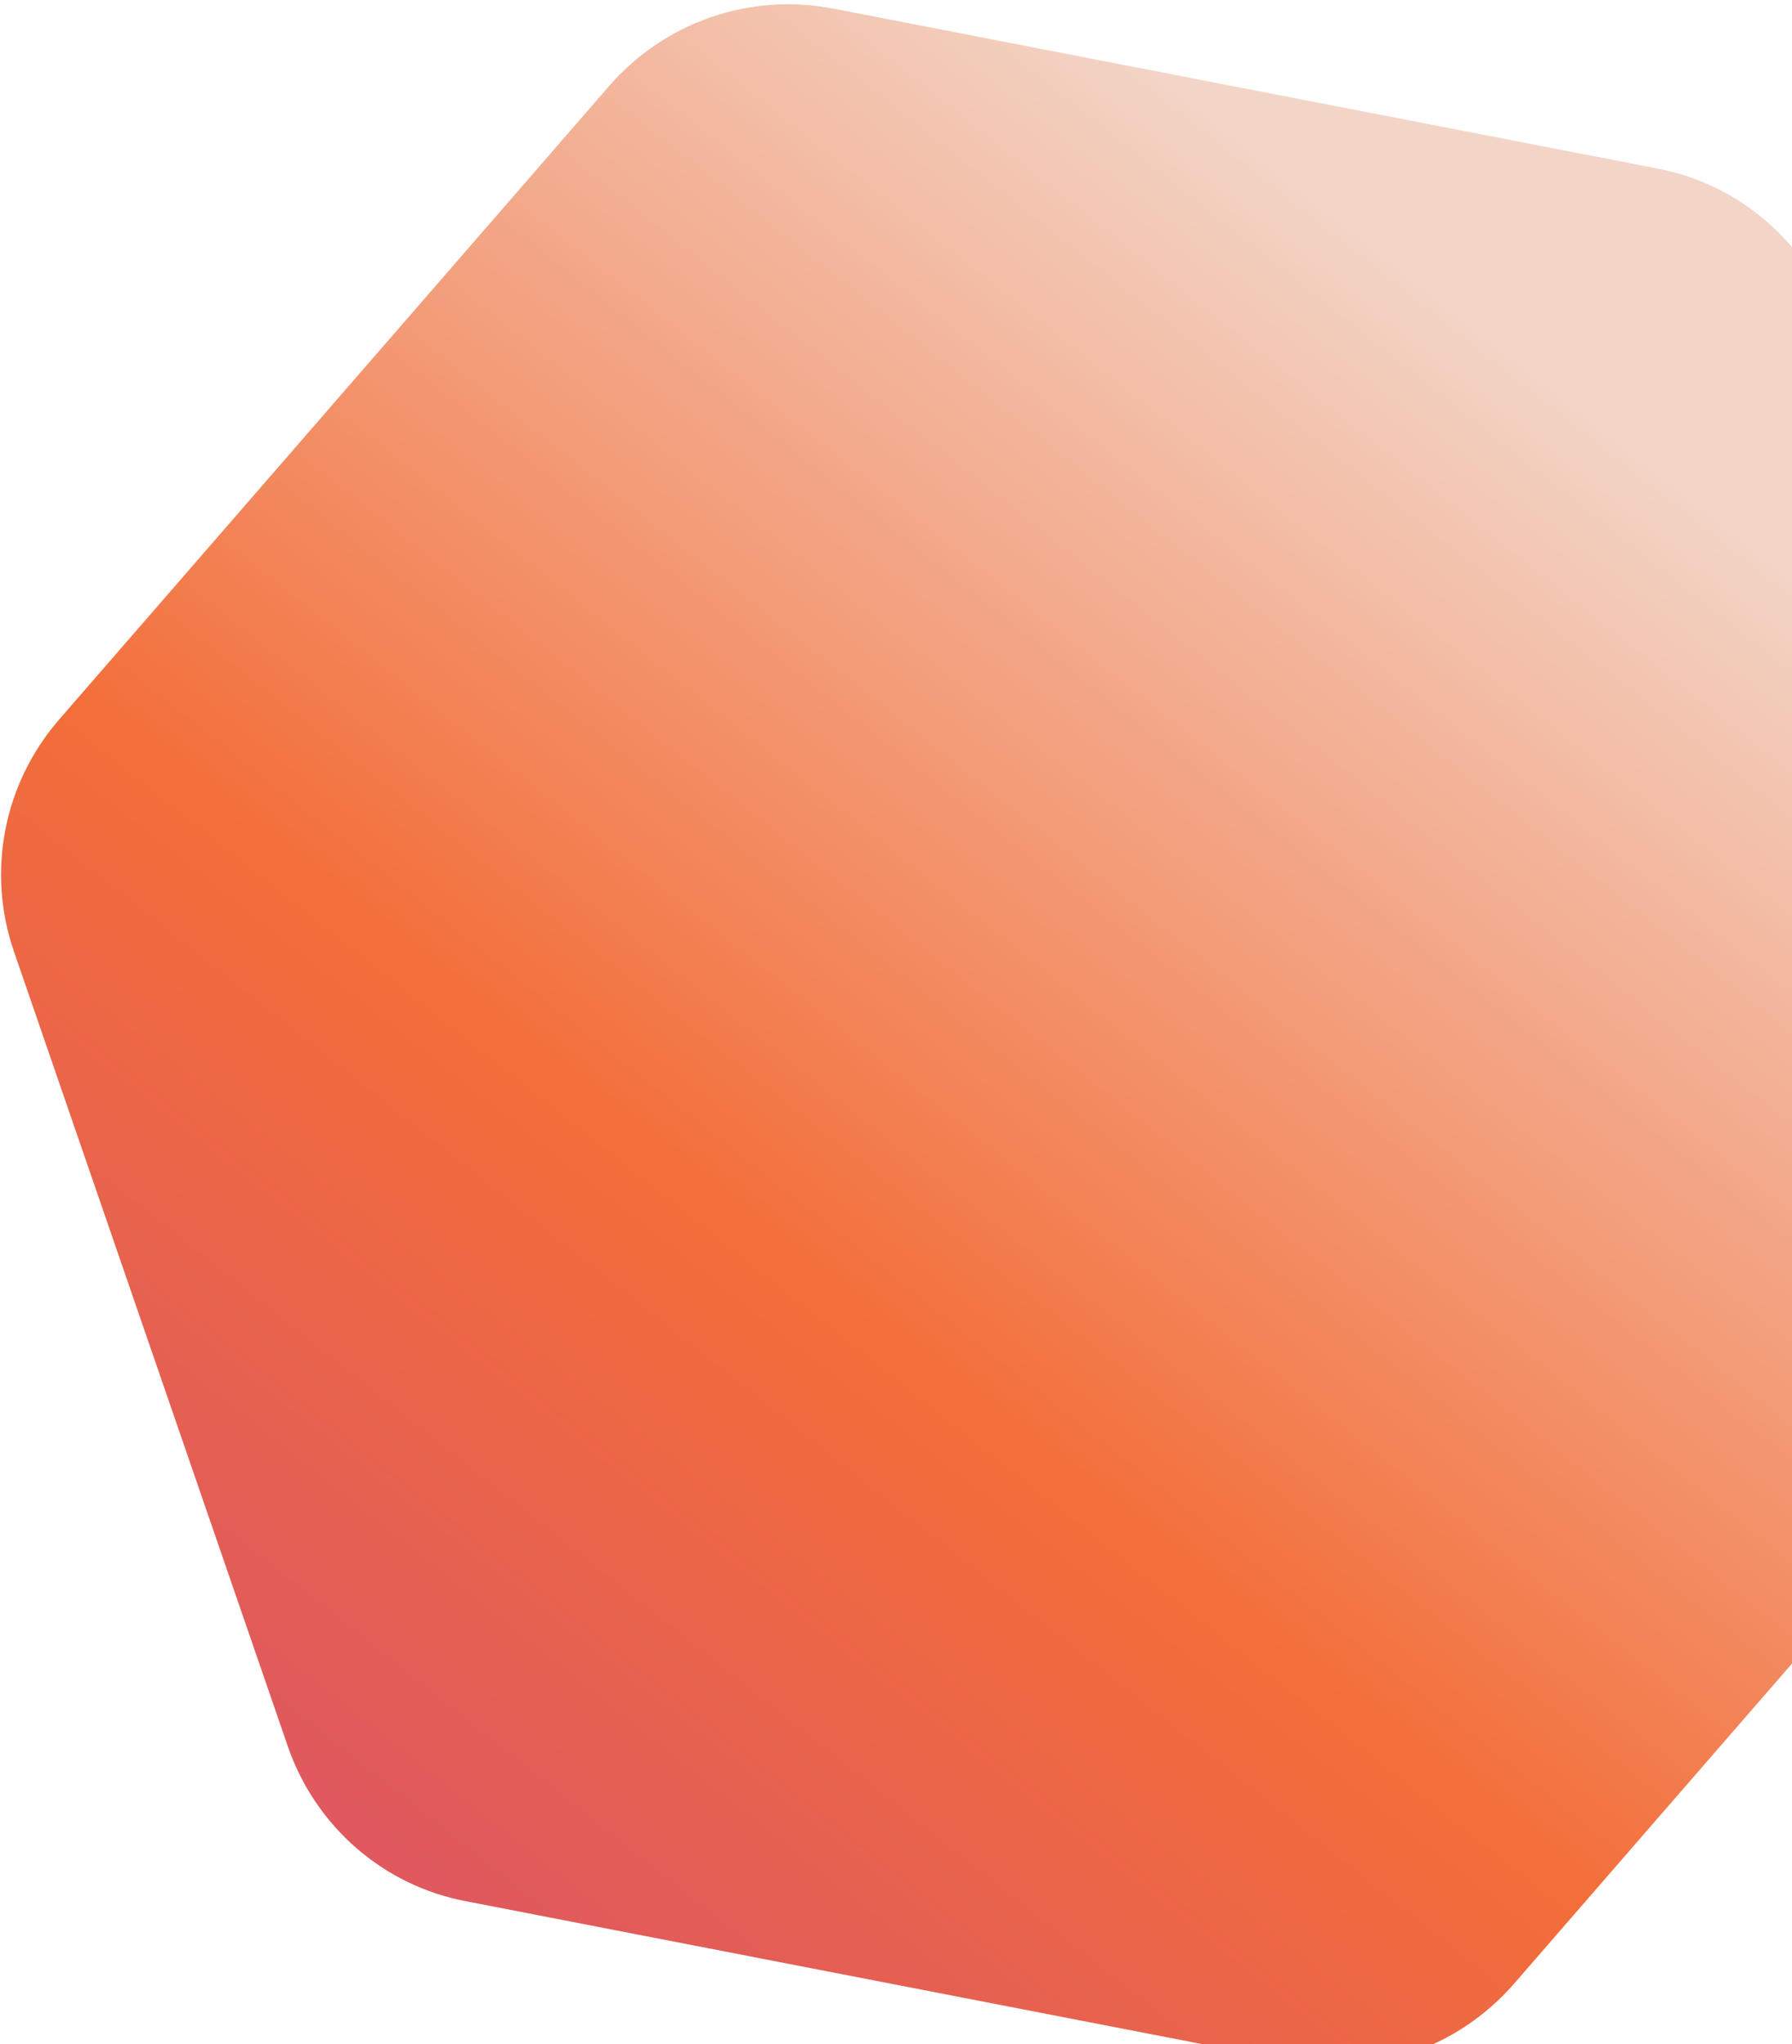 <svg xmlns="http://www.w3.org/2000/svg" width="314" height="358" viewBox="0 0 314 358" fill="none"><path d="M10.308 126.072L106.839 14.946C116.581 3.829 131.372 -1.27 145.895 1.482L290.4 29.511C304.924 32.263 316.782 42.658 321.603 56.642L369.577 195.797C374.398 209.782 371.425 225.16 361.723 236.393L265.192 347.519C255.45 358.637 240.659 363.736 226.136 360.984L81.63 332.955C67.107 330.203 55.249 319.808 50.428 305.823L2.454 166.669C-2.367 152.684 0.606 137.305 10.308 126.072Z" fill="url(#paint0_linear_781_2838)"></path><defs><linearGradient id="paint0_linear_781_2838" x1="126.839" y1="370.163" x2="366.756" y2="67.037" gradientUnits="userSpaceOnUse"><stop stop-color="#DF595E"></stop><stop offset="0.317" stop-color="#F36E39"></stop><stop offset="0.852" stop-color="#F3D5C7"></stop></linearGradient></defs></svg>